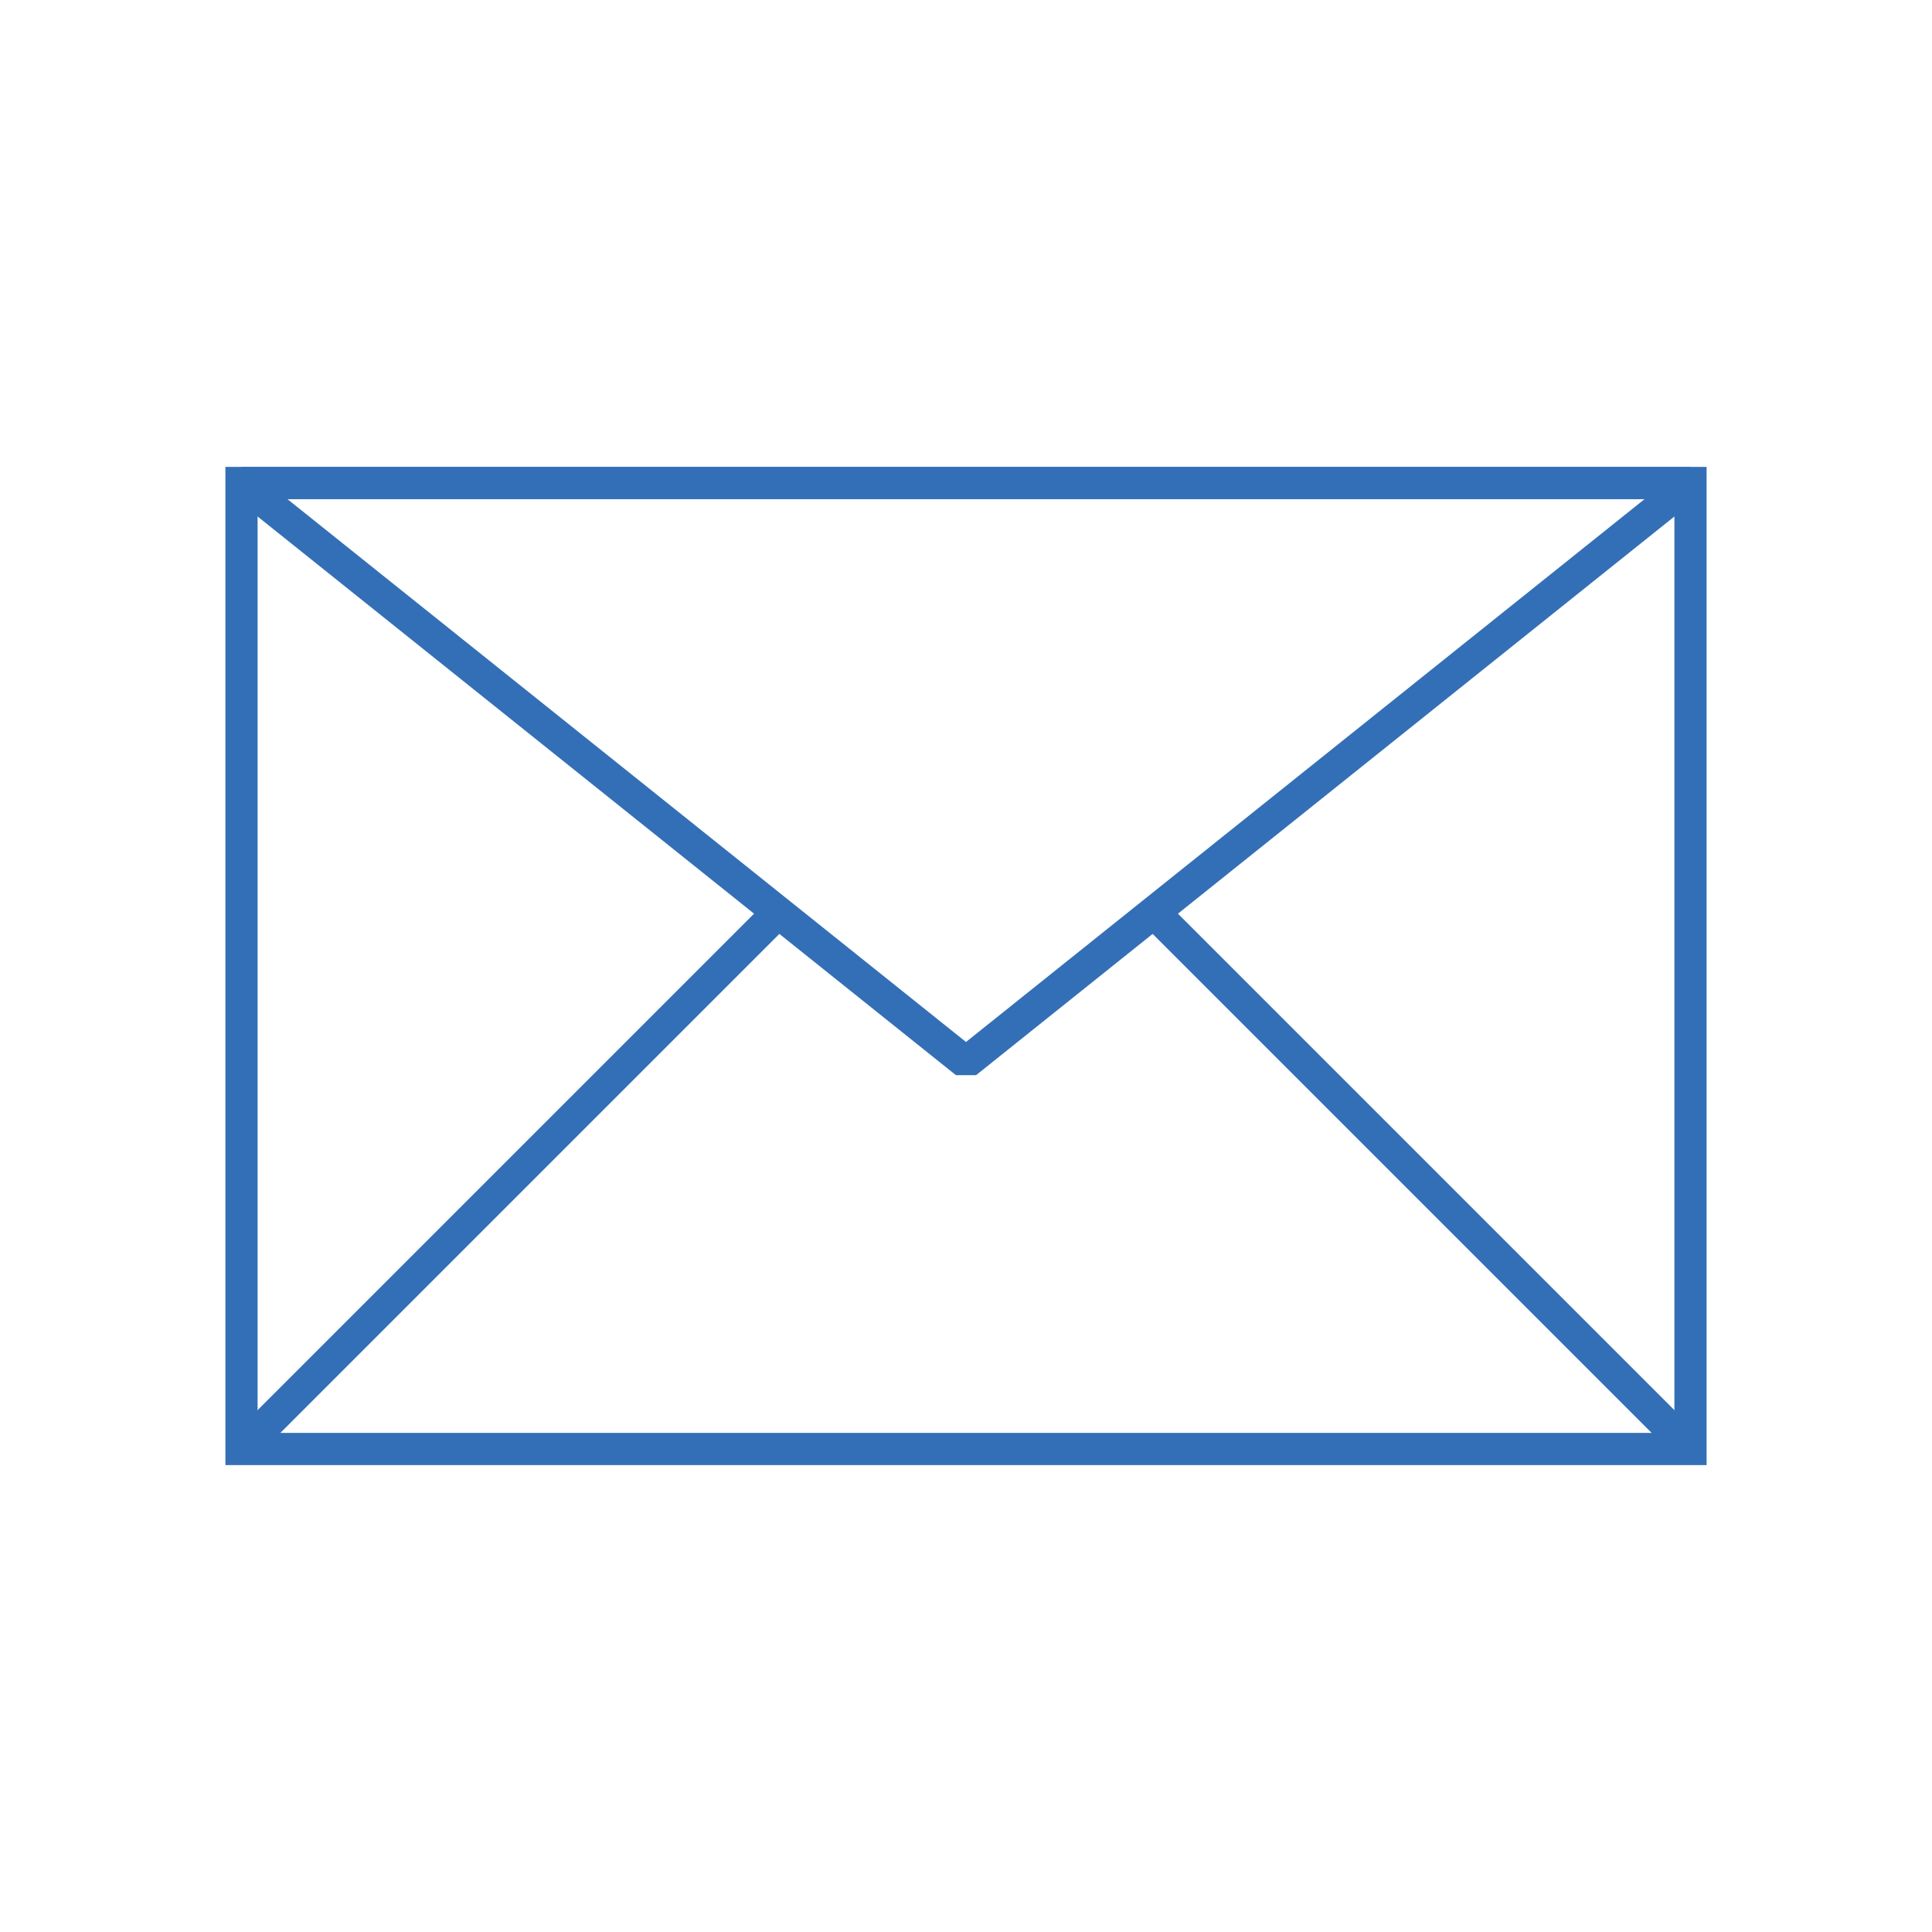 <?xml version="1.0" encoding="UTF-8"?>
<svg xmlns="http://www.w3.org/2000/svg" id="Pikto_White" data-name="Pikto White" viewBox="0 0 300 300">
  <defs>
    <style>
      .cls-1 {
        stroke-miterlimit: 10;
      }

      .cls-1, .cls-2 {
        fill: none;
        stroke: #336fb6;
        stroke-width: 5px;
      }

      .cls-2 {
        stroke-linejoin: bevel;
      }
    </style>
  </defs>
  <rect class="cls-1" x="37.5" y="75" width="225" height="150"></rect>
  <polygon class="cls-2" points="150 165 262.5 75 37.5 75 150 165"></polygon>
  <line class="cls-2" x1="37.5" y1="225" x2="120.83" y2="141.67"></line>
  <line class="cls-2" x1="262.5" y1="225" x2="179.17" y2="141.67"></line>
</svg>

